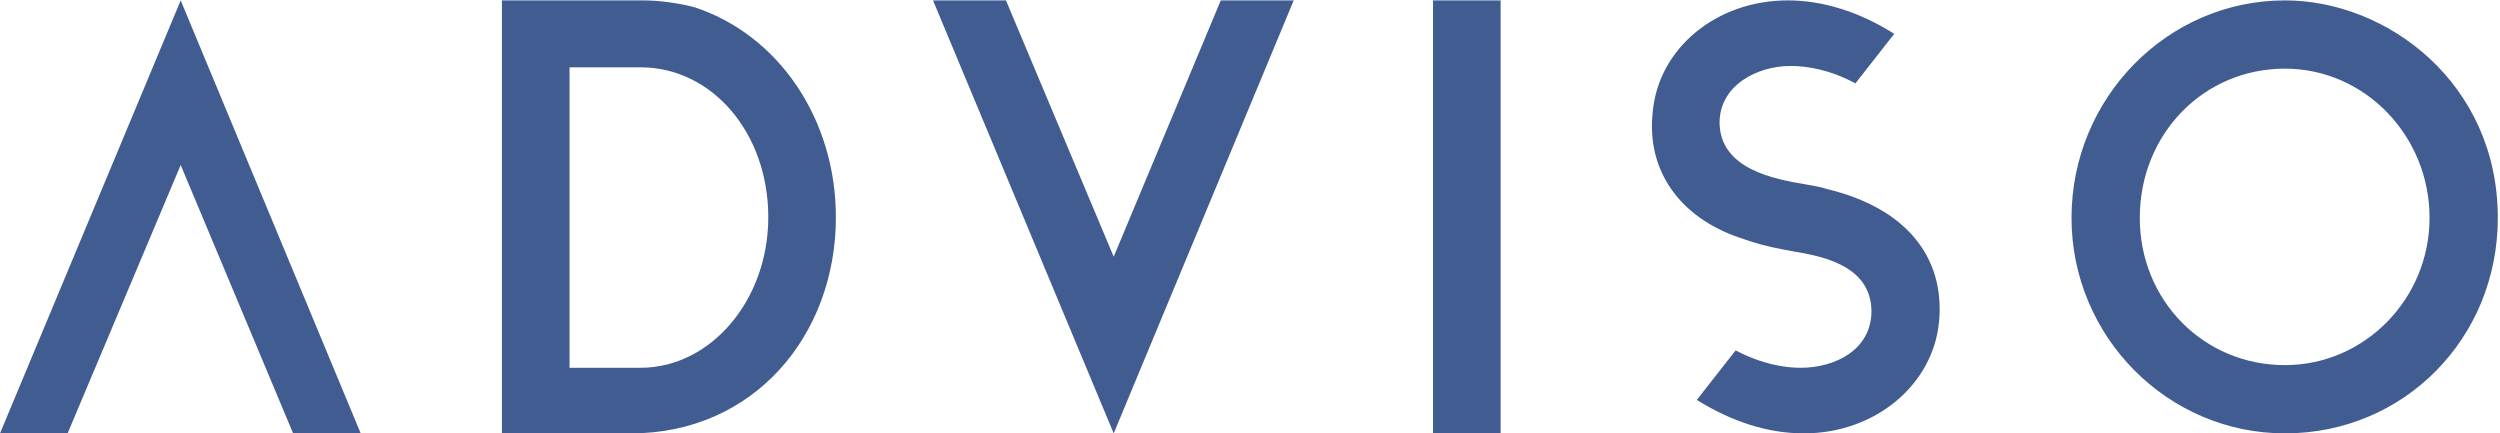 <svg xmlns="http://www.w3.org/2000/svg" width="848" height="147" fill="none"><path fill="#415C91" d="M775.072 147c-39.952 0-72.413-32.915-72.413-73.094 0-40.633 32.461-73.775 72.413-73.775 34.731 0 72.186 28.148 72.186 73.775 0 40.86-31.78 73.094-72.186 73.094Zm0-123.715c-27.694 0-49.259 22.246-49.259 50.621 0 27.921 21.565 49.94 49.259 49.94 27.013 0 49.032-22.473 49.032-49.94 0-27.921-22.019-50.621-49.032-50.621ZM590.314 80.716c-20.884-7.037-31.78-23.154-29.737-42.449C562.393 16.475 582.142.131 606.431.131c11.804 0 24.289 3.859 36.093 11.35l-13.166 16.798c-8.853-4.767-16.571-5.902-22.019-5.902-11.35 0-24.062 6.583-24.062 19.295.227 15.663 18.387 19.068 29.283 20.884 2.724.454 5.221.908 7.264 1.589 26.332 6.356 39.952 22.7 37.909 44.946C655.69 130.656 635.941 147 611.879 147c-12.031 0-24.289-3.859-36.32-11.35l13.166-16.798c9.08 4.767 16.798 5.902 22.019 5.902 11.804 0 24.062-6.129 24.062-19.295-.227-15.663-17.252-18.614-26.559-20.203-4.994-.908-9.761-1.816-14.528-3.405l-3.405-1.135ZM509.008 147h-22.927V.131h22.927V147ZM377.767 147 316.477.131h24.743l36.547 86.941L414.087.131h24.743L377.767 147ZM170.259 147V.131h47.67c5.902 0 12.031.908 17.479 2.27 28.602 9.307 48.124 37.909 48.124 71.278 0 40.179-27.921 73.321-69.462 73.321h-43.811Zm46.989-124.169h-24.062v101.923h24.062c23.835 0 43.357-22.927 43.357-51.075 0-28.602-19.068-50.848-43.357-50.848ZM22.927 147H0L61.29.131 122.353 147H99.426L61.29 55.973 22.927 147Z"/></svg>
